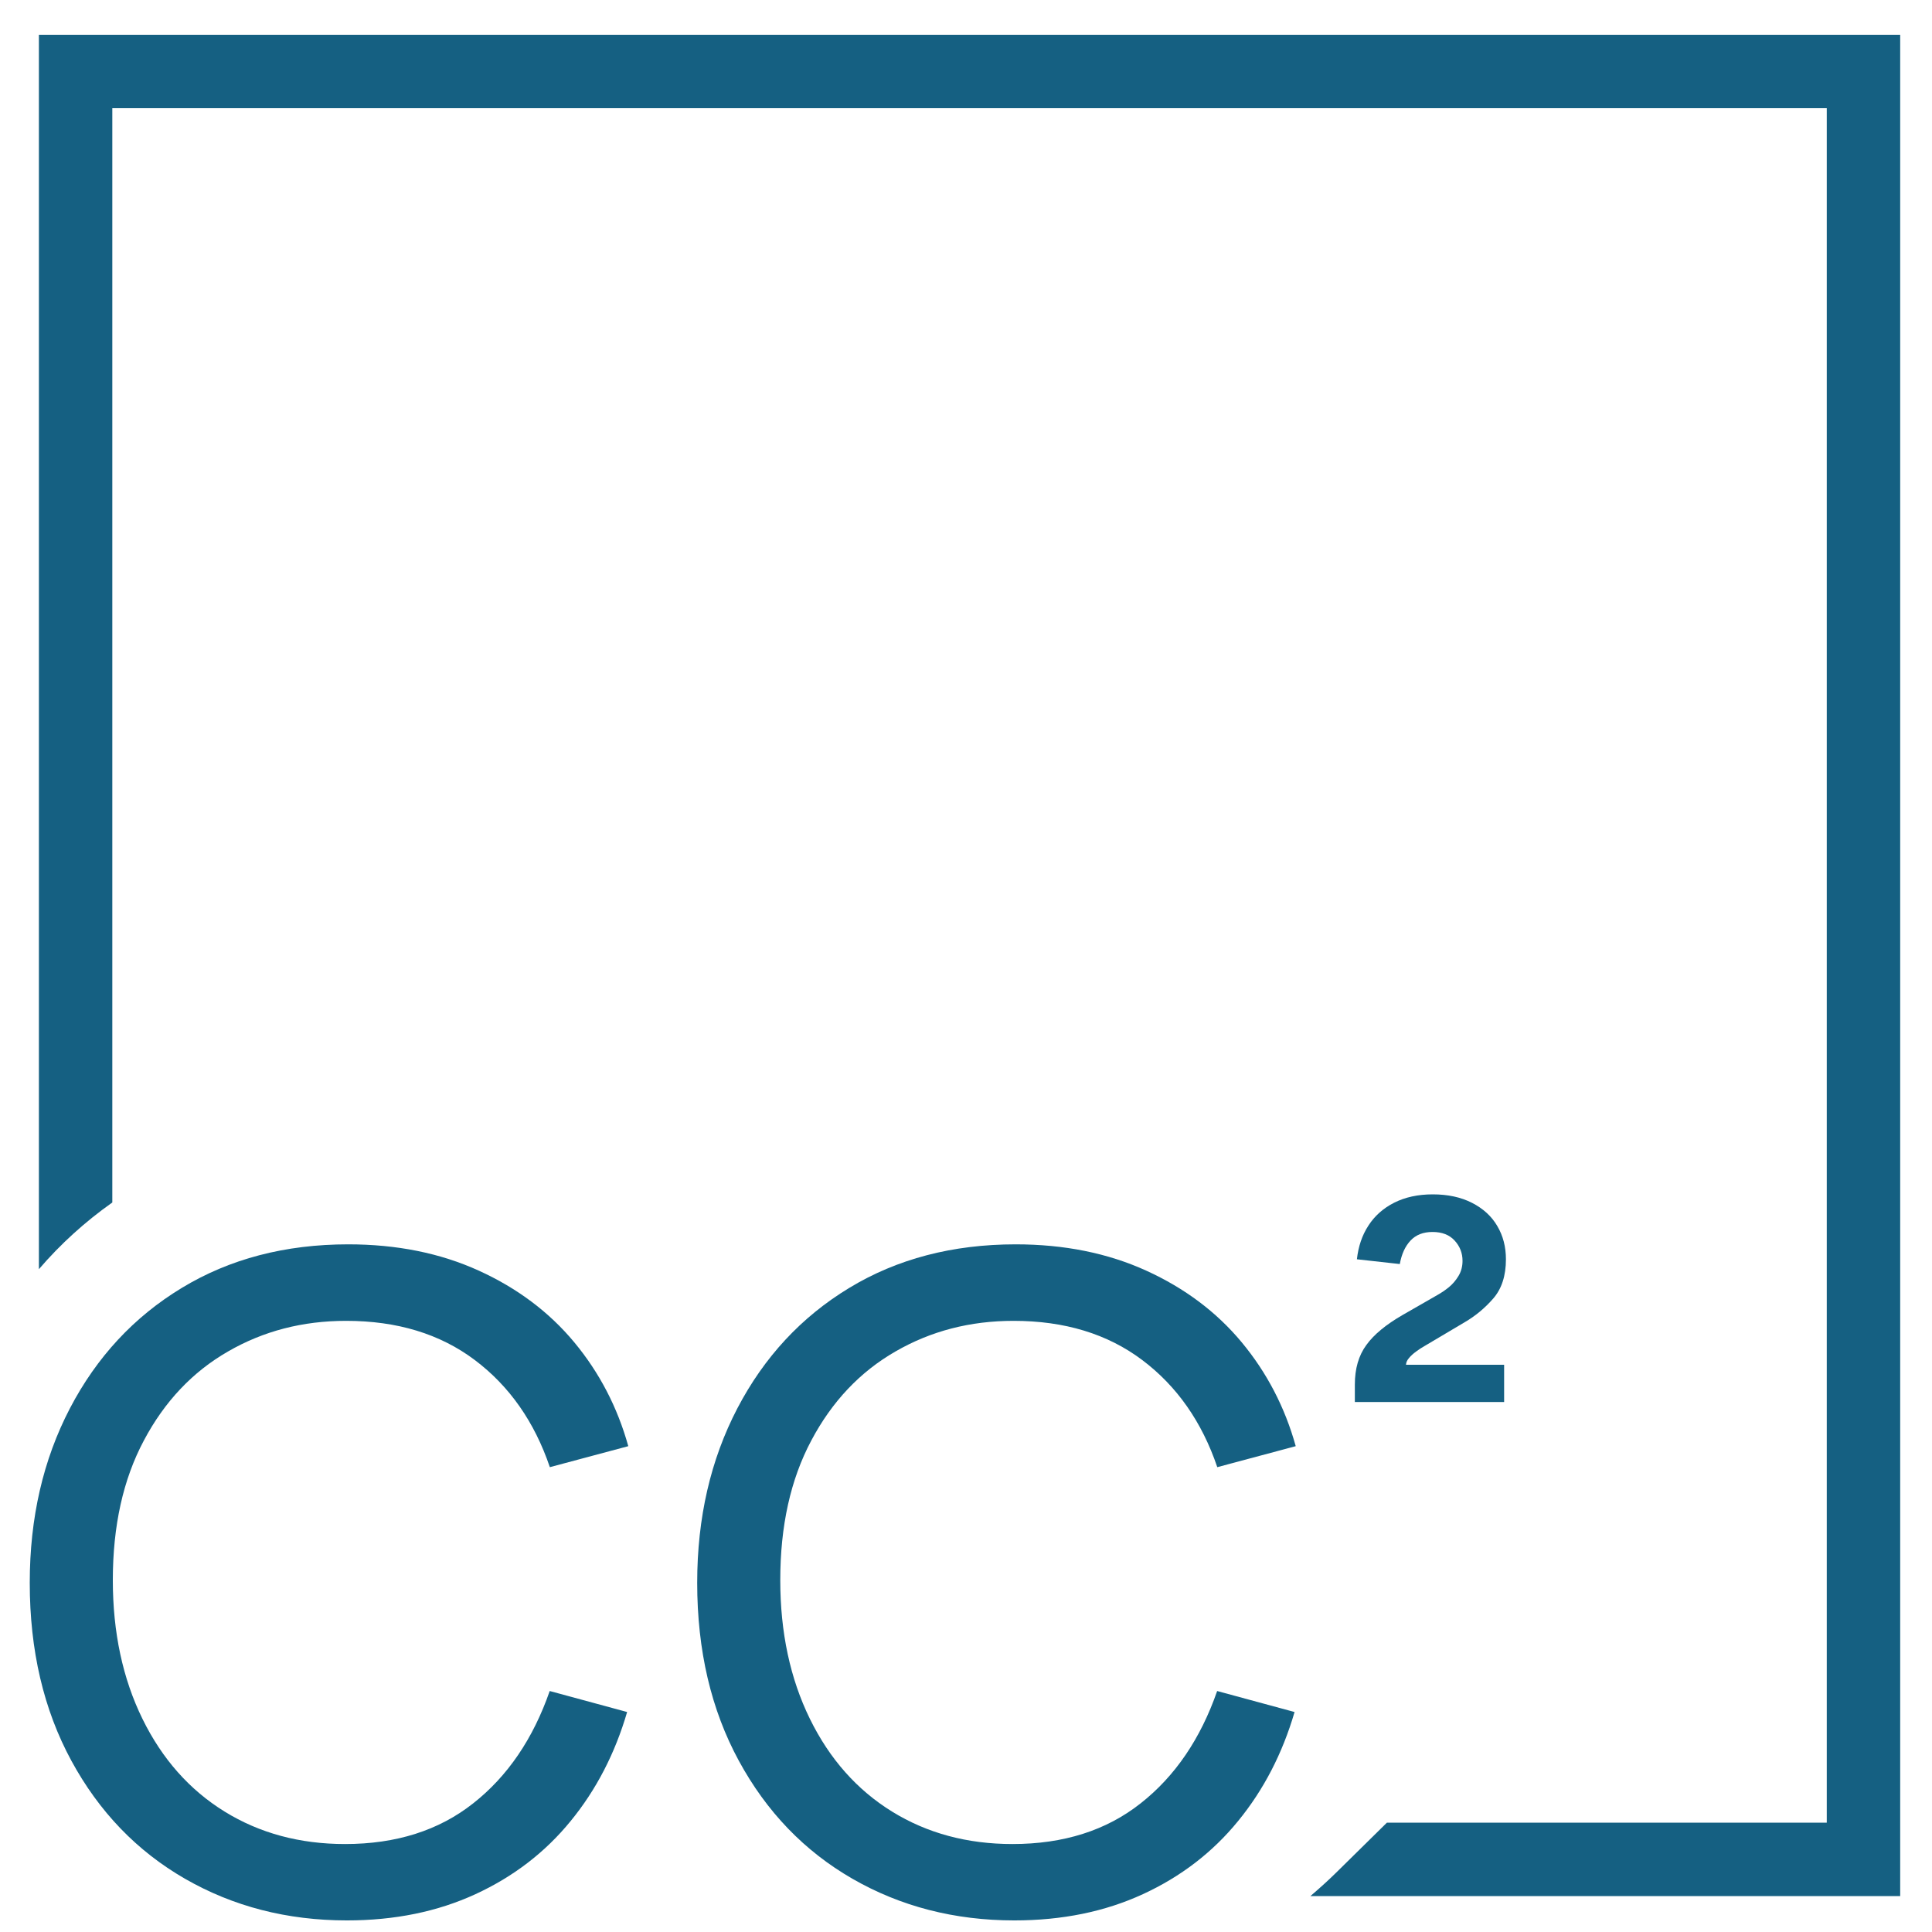 <?xml version="1.0" encoding="utf-8"?>
<!-- Generator: Adobe Illustrator 27.8.0, SVG Export Plug-In . SVG Version: 6.00 Build 0)  -->
<svg version="1.1" id="Layer_1" xmlns="http://www.w3.org/2000/svg" xmlns:xlink="http://www.w3.org/1999/xlink" x="0px" y="0px"
	 viewBox="0 0 1500 1500" style="enable-background:new 0 0 1500 1500;" xml:space="preserve">
<style type="text/css">
	.st0{fill:#156082;}
</style>
<g>
	<g>
		<g>
			<path class="st0" d="M58.7,27h1388.1h28.5v28.5v1388.1v28.5h-28.5h-429.4c6.8-5.8,13.5-11.8,20-18.2l39.4-38.8h341.5V84H87.2
				v849.6c-21.2,15-40.3,32.3-57,51.8V55.5V27H58.7z"/>
			<g>
				<path class="st0" d="M1060.8,1044.3c5.9-8.2,15.3-15.9,28.1-23.3l27-15.5c3.2-1.8,6.3-3.9,9.1-6.2c2.8-2.3,5.3-5.2,7.4-8.7
					s3.1-7.4,3.1-11.7c0-6-2-11.2-6.1-15.7s-9.8-6.7-17.2-6.7c-7.2,0-12.9,2.2-17.1,6.7s-6.9,10.5-8.3,18.2l-33.3-3.7
					c1.1-9.9,4-18.6,8.9-26.1c4.8-7.5,11.5-13.5,20-17.8s18.5-6.5,30-6.5c11.7,0,21.9,2.2,30.5,6.6c8.6,4.4,15.2,10.4,19.6,18
					c4.5,7.6,6.7,16.2,6.7,25.8c0,12.8-3.3,22.9-9.8,30.4s-13.9,13.6-22.1,18.4l-31.2,18.5c-2.2,1.2-4.4,2.7-6.6,4.3
					c-2.2,1.6-4.1,3.3-5.5,5c-1.5,1.7-2.3,3.5-2.4,5.3h76.2v28.9h-115.9V1075C1051.9,1062.7,1054.8,1052.5,1060.8,1044.3z"/>
			</g>
		</g>
	</g>
	<g>
		<path class="st0" d="M143.7,1458.7c-37.4-21.5-66.8-52.1-88.3-91.7s-32.3-85.6-32.3-138.1c0-50.5,10.4-95.6,31.2-135.5
			c20.8-39.8,49.7-71,86.9-93.5c37.1-22.5,80.2-33.8,129.2-33.8c37.6,0,71.4,6.8,101.3,20.4c29.9,13.6,54.7,32.2,74.2,55.7
			s33.5,50.4,41.9,80.6l-60.9,16.3c-11.9-35.1-31.3-62.9-58.3-83.2c-27-20.3-60.3-30.4-99.9-30.4c-33.7,0-64.2,7.9-91.7,23.8
			c-27.5,15.8-49.3,38.9-65.3,69.1c-16.1,30.2-24.1,66.3-24.1,108.4c0,40.6,7.7,76.5,23,107.7s36.6,55.2,63.8,72
			s58.4,25.2,93.5,25.2c39.6,0,72.8-10.5,99.5-31.6c26.7-21,46.5-50.1,59.4-87.2l60.1,16.3c-9.4,32.2-24,60.4-43.8,84.6
			c-19.8,24.3-44.4,43.2-73.9,56.8c-29.5,13.6-62.7,20.4-99.9,20.4C223,1491,181.1,1480.2,143.7,1458.7z"/>
		<path class="st0" d="M661.9,1458.7c-37.4-21.5-66.8-52.1-88.3-91.7s-32.3-85.6-32.3-138.1c0-50.5,10.4-95.6,31.2-135.5
			c20.8-39.8,49.7-71,86.9-93.5c37.1-22.5,80.2-33.8,129.2-33.8c37.6,0,71.4,6.8,101.3,20.4c29.9,13.6,54.7,32.2,74.2,55.7
			s33.5,50.4,41.9,80.6l-60.9,16.3c-11.9-35.1-31.3-62.9-58.3-83.2c-27-20.3-60.3-30.4-99.9-30.4c-33.7,0-64.2,7.9-91.7,23.8
			c-27.5,15.8-49.3,38.9-65.3,69.1c-16.1,30.2-24.1,66.3-24.1,108.4c0,40.6,7.7,76.5,23,107.7s36.6,55.2,63.8,72
			s58.4,25.2,93.5,25.2c39.6,0,72.8-10.5,99.5-31.6c26.7-21,46.5-50.1,59.4-87.2l60.1,16.3c-9.4,32.2-24,60.4-43.8,84.6
			c-19.8,24.3-44.4,43.2-73.9,56.8c-29.5,13.6-62.7,20.4-99.9,20.4C741.2,1491,699.3,1480.2,661.9,1458.7z"/>
	</g>
</g>
</svg>
